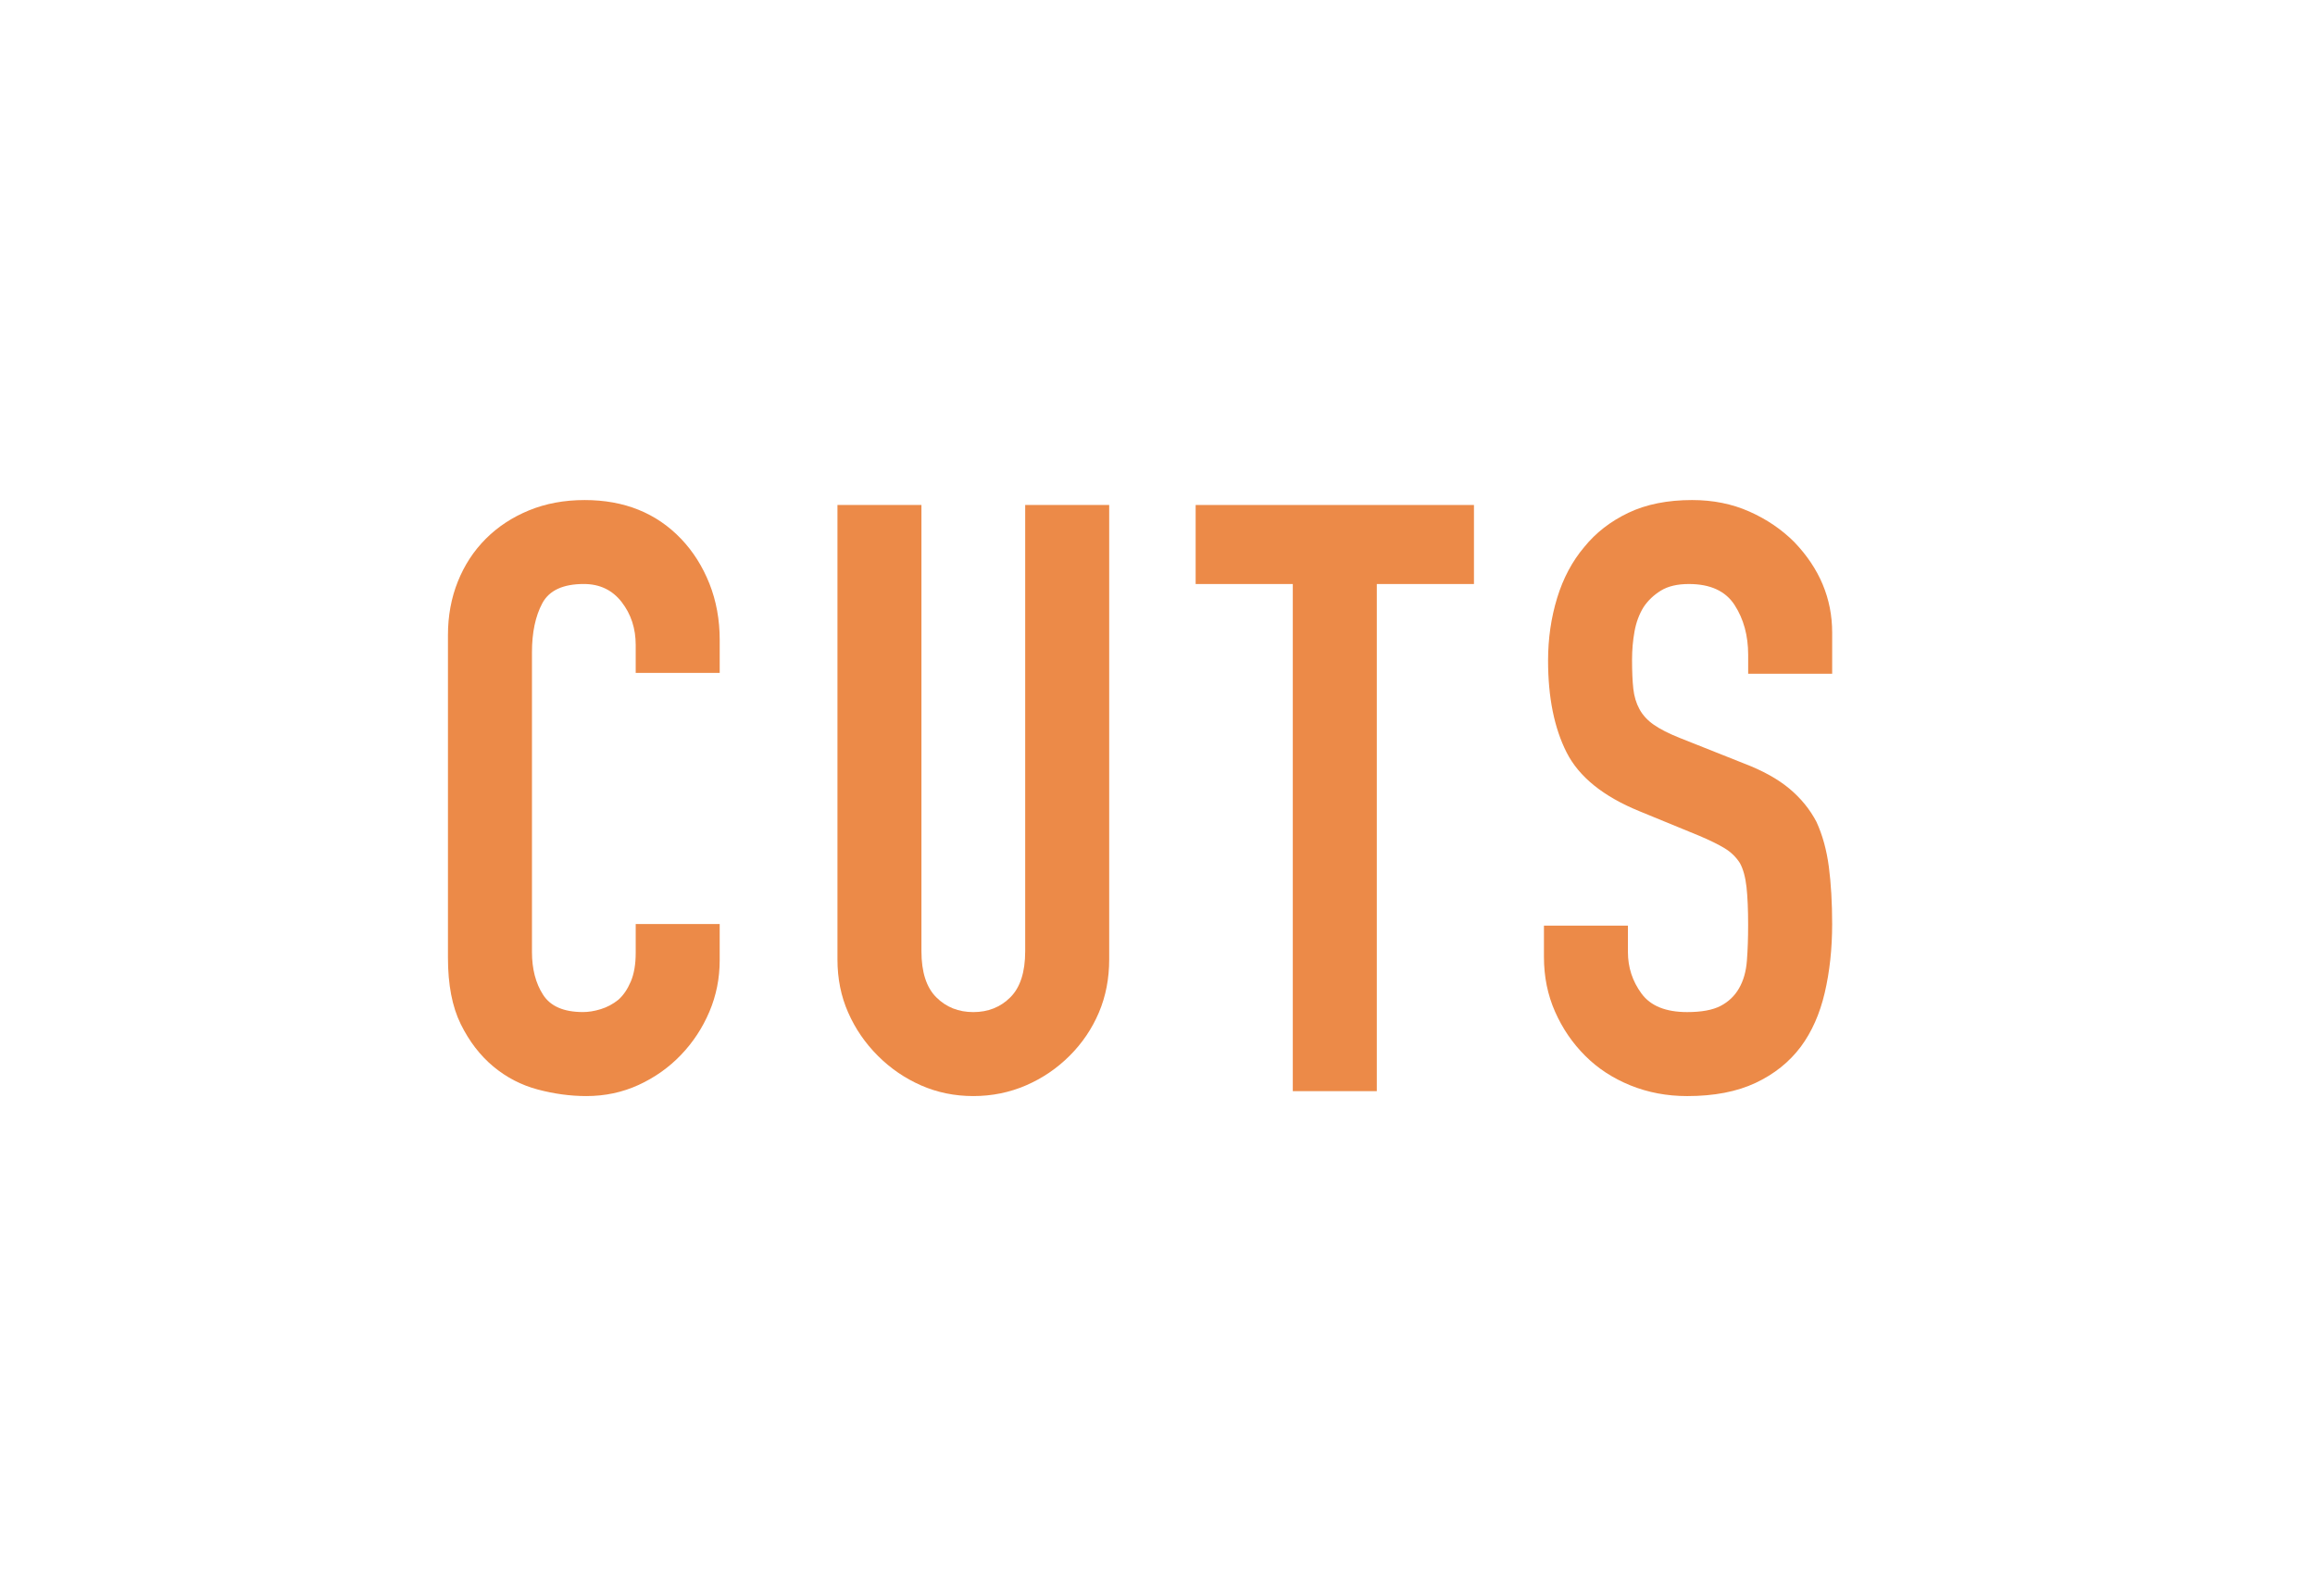 <?xml version="1.0" encoding="utf-8"?>
<!-- Generator: Adobe Illustrator 16.0.0, SVG Export Plug-In . SVG Version: 6.00 Build 0)  -->
<!DOCTYPE svg PUBLIC "-//W3C//DTD SVG 1.1//EN" "http://www.w3.org/Graphics/SVG/1.1/DTD/svg11.dtd">
<svg version="1.1" id="Ebene_1" xmlns="http://www.w3.org/2000/svg" xmlns:xlink="http://www.w3.org/1999/xlink" x="0px" y="0px"
	 width="290px" height="200px" viewBox="0 0 290 200" enable-background="new 0 0 290 200" xml:space="preserve">
<g>
	<path fill="#EC8A48" d="M90.156,115.782v4.54c0,2.268-0.43,4.418-1.289,6.445c-0.861,2.029-2.046,3.835-3.56,5.416
		c-1.513,1.582-3.286,2.834-5.312,3.765c-2.03,0.931-4.213,1.393-6.55,1.393c-1.996,0-4.023-0.276-6.087-0.824
		c-2.063-0.551-3.919-1.512-5.57-2.888c-1.65-1.379-3.008-3.146-4.075-5.312c-1.067-2.168-1.598-4.935-1.598-8.305V79.576
		c0-2.407,0.412-4.642,1.237-6.705s1.995-3.85,3.508-5.364c1.512-1.512,3.318-2.698,5.416-3.559c2.097-0.859,4.418-1.29,6.963-1.29
		c4.952,0,8.975,1.617,12.069,4.848c1.512,1.583,2.697,3.456,3.56,5.621c0.858,2.167,1.289,4.523,1.289,7.066v4.126H79.635v-3.509
		c0-2.063-0.585-3.85-1.753-5.364c-1.169-1.511-2.75-2.269-4.744-2.269c-2.615,0-4.351,0.809-5.209,2.424
		c-0.861,1.617-1.289,3.663-1.289,6.138v37.547c0,2.132,0.464,3.92,1.393,5.362c0.928,1.446,2.595,2.166,5.001,2.166
		c0.688,0,1.426-0.118,2.218-0.361c0.79-0.239,1.53-0.633,2.218-1.186c0.619-0.548,1.135-1.305,1.547-2.268
		c0.413-0.962,0.619-2.169,0.619-3.611v-3.608H90.156L90.156,115.782z"/>
	<path fill="#EC8A48" d="M138.949,63.277v56.939c0,2.41-0.43,4.627-1.29,6.655c-0.861,2.03-2.081,3.835-3.663,5.417
		c-1.583,1.583-3.404,2.818-5.467,3.713c-2.063,0.891-4.264,1.34-6.602,1.34c-2.339,0-4.523-0.449-6.549-1.34
		c-2.03-0.893-3.835-2.129-5.416-3.713c-1.583-1.582-2.82-3.387-3.713-5.417c-0.895-2.026-1.341-4.245-1.341-6.655V63.277h10.521
		v55.911c0,2.613,0.619,4.538,1.856,5.775c1.237,1.238,2.785,1.855,4.642,1.855c1.856,0,3.404-0.617,4.642-1.855
		c1.239-1.237,1.857-3.162,1.857-5.775V63.277H138.949z"/>
	<path fill="#EC8A48" d="M161.949,136.722V73.18h-12.171v-9.903h34.865v9.903h-12.171v63.545h-10.523V136.722z"/>
	<path fill="#EC8A48" d="M229.515,84.424h-10.522v-2.373c0-2.407-0.566-4.486-1.7-6.241c-1.135-1.754-3.044-2.631-5.727-2.631
		c-1.445,0-2.612,0.276-3.506,0.825c-0.894,0.552-1.616,1.237-2.167,2.063c-0.551,0.895-0.93,1.908-1.135,3.043
		c-0.206,1.133-0.311,2.32-0.311,3.559c0,1.444,0.05,2.647,0.155,3.609c0.104,0.964,0.36,1.822,0.772,2.58
		c0.412,0.758,1.016,1.411,1.805,1.959c0.792,0.552,1.874,1.102,3.25,1.65l8.045,3.198c2.338,0.895,4.229,1.944,5.675,3.147
		c1.443,1.204,2.578,2.597,3.405,4.179c0.755,1.65,1.271,3.523,1.546,5.621c0.273,2.099,0.414,4.487,0.414,7.171
		c0,3.093-0.31,5.965-0.929,8.611c-0.619,2.647-1.618,4.9-2.993,6.756c-1.443,1.928-3.335,3.44-5.673,4.541
		c-2.34,1.101-5.193,1.65-8.562,1.65c-2.544,0-4.918-0.449-7.116-1.341c-2.201-0.894-4.094-2.128-5.673-3.715
		c-1.584-1.579-2.839-3.419-3.767-5.52c-0.928-2.097-1.391-4.383-1.391-6.858v-3.921h10.52v3.302c0,1.926,0.565,3.66,1.703,5.209
		c1.136,1.549,3.042,2.319,5.724,2.319c1.788,0,3.183-0.255,4.178-0.771c0.995-0.519,1.77-1.257,2.32-2.219
		c0.552-0.964,0.879-2.114,0.979-3.457c0.104-1.34,0.154-2.835,0.154-4.486c0-1.924-0.068-3.508-0.204-4.743
		c-0.139-1.239-0.412-2.236-0.824-2.992c-0.482-0.756-1.118-1.376-1.909-1.856c-0.79-0.481-1.842-0.997-3.145-1.55l-7.531-3.094
		c-4.54-1.854-7.581-4.313-9.13-7.374c-1.546-3.06-2.319-6.894-2.319-11.502c0-2.749,0.378-5.364,1.134-7.84
		c0.755-2.476,1.891-4.607,3.404-6.396c1.446-1.786,3.283-3.213,5.519-4.28c2.235-1.066,4.902-1.6,7.995-1.6
		c2.614,0,5.004,0.481,7.168,1.444c2.169,0.964,4.041,2.236,5.622,3.817c3.164,3.3,4.748,7.083,4.748,11.347v5.156H229.515z"/>
</g>
</svg>
